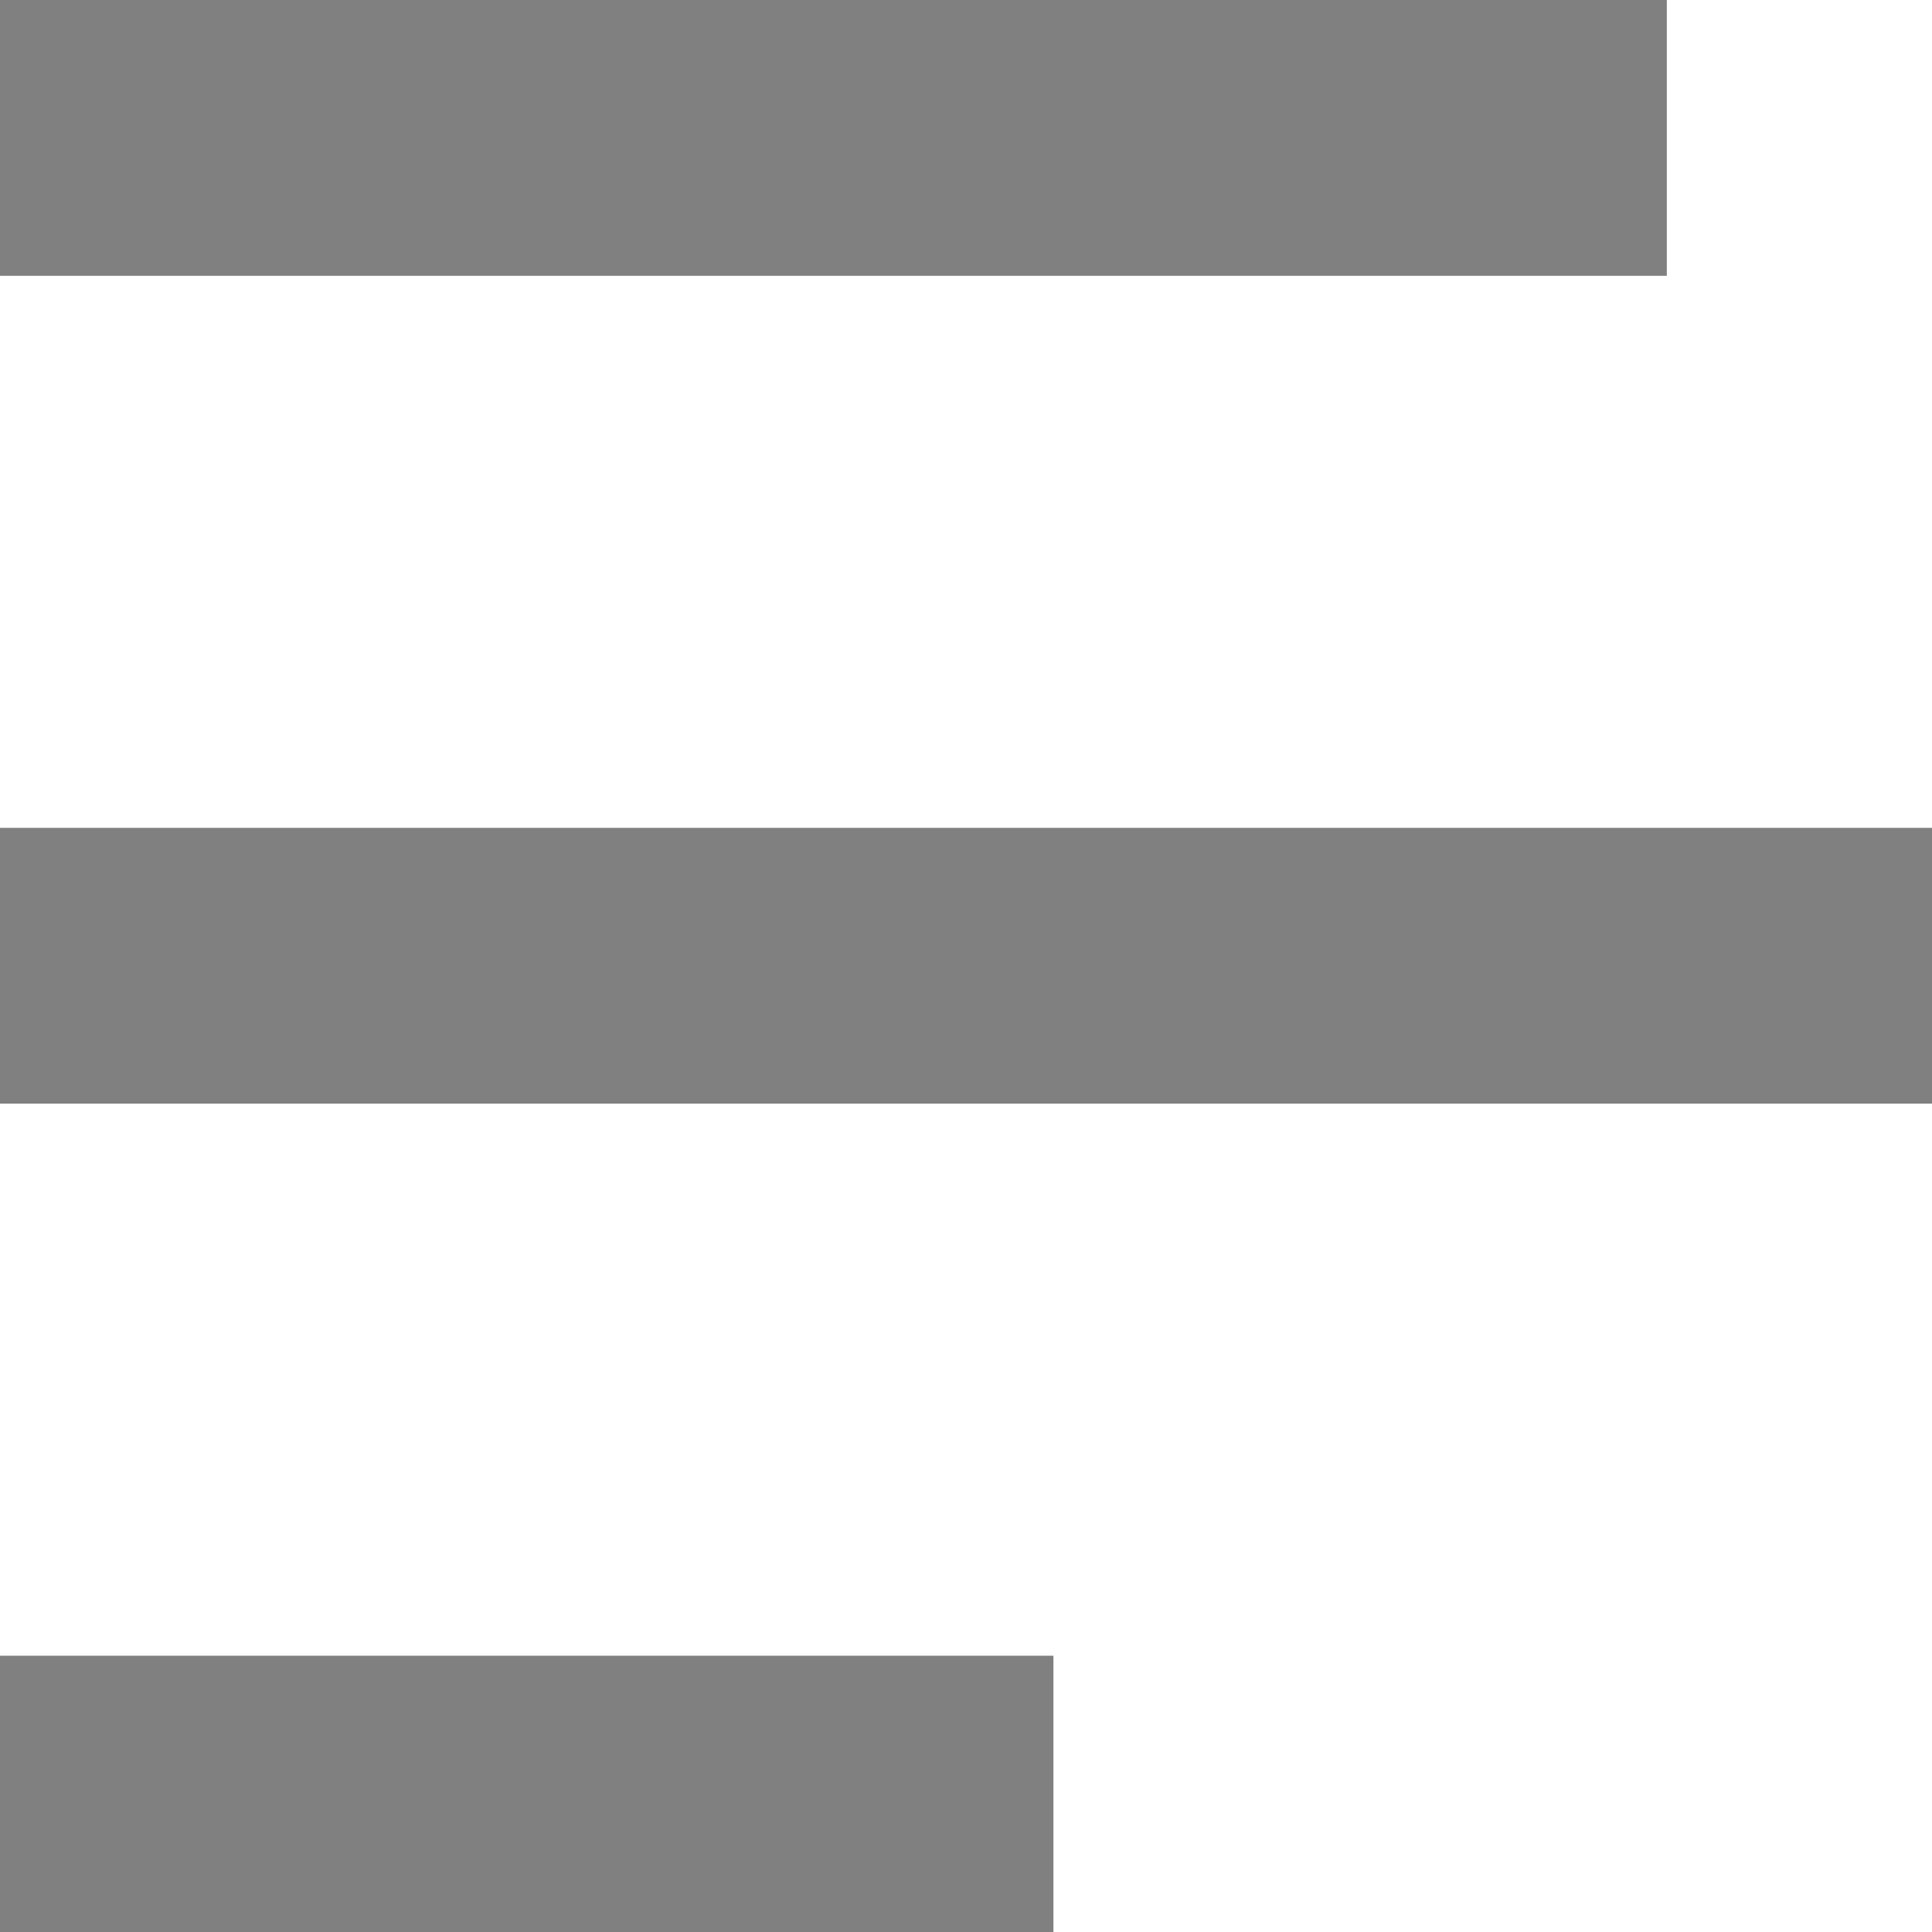 <?xml version="1.0" encoding="UTF-8"?>
<svg id="Layer_1" xmlns="http://www.w3.org/2000/svg" version="1.1" viewBox="0 0 40 40">
  <!-- Generator: Adobe Illustrator 29.7.1, SVG Export Plug-In . SVG Version: 2.1.1 Build 8)  -->
  <defs>
    <style>
      .st0 {
        fill: gray;
      }
    </style>
  </defs>
  <rect class="st0" y="0" width="34.51" height="5.71"/>
  <rect class="st0" y="17.14" width="40" height="5.71"/>
  <rect class="st0" y="34.28" width="21.81" height="5.72"/>
</svg>
